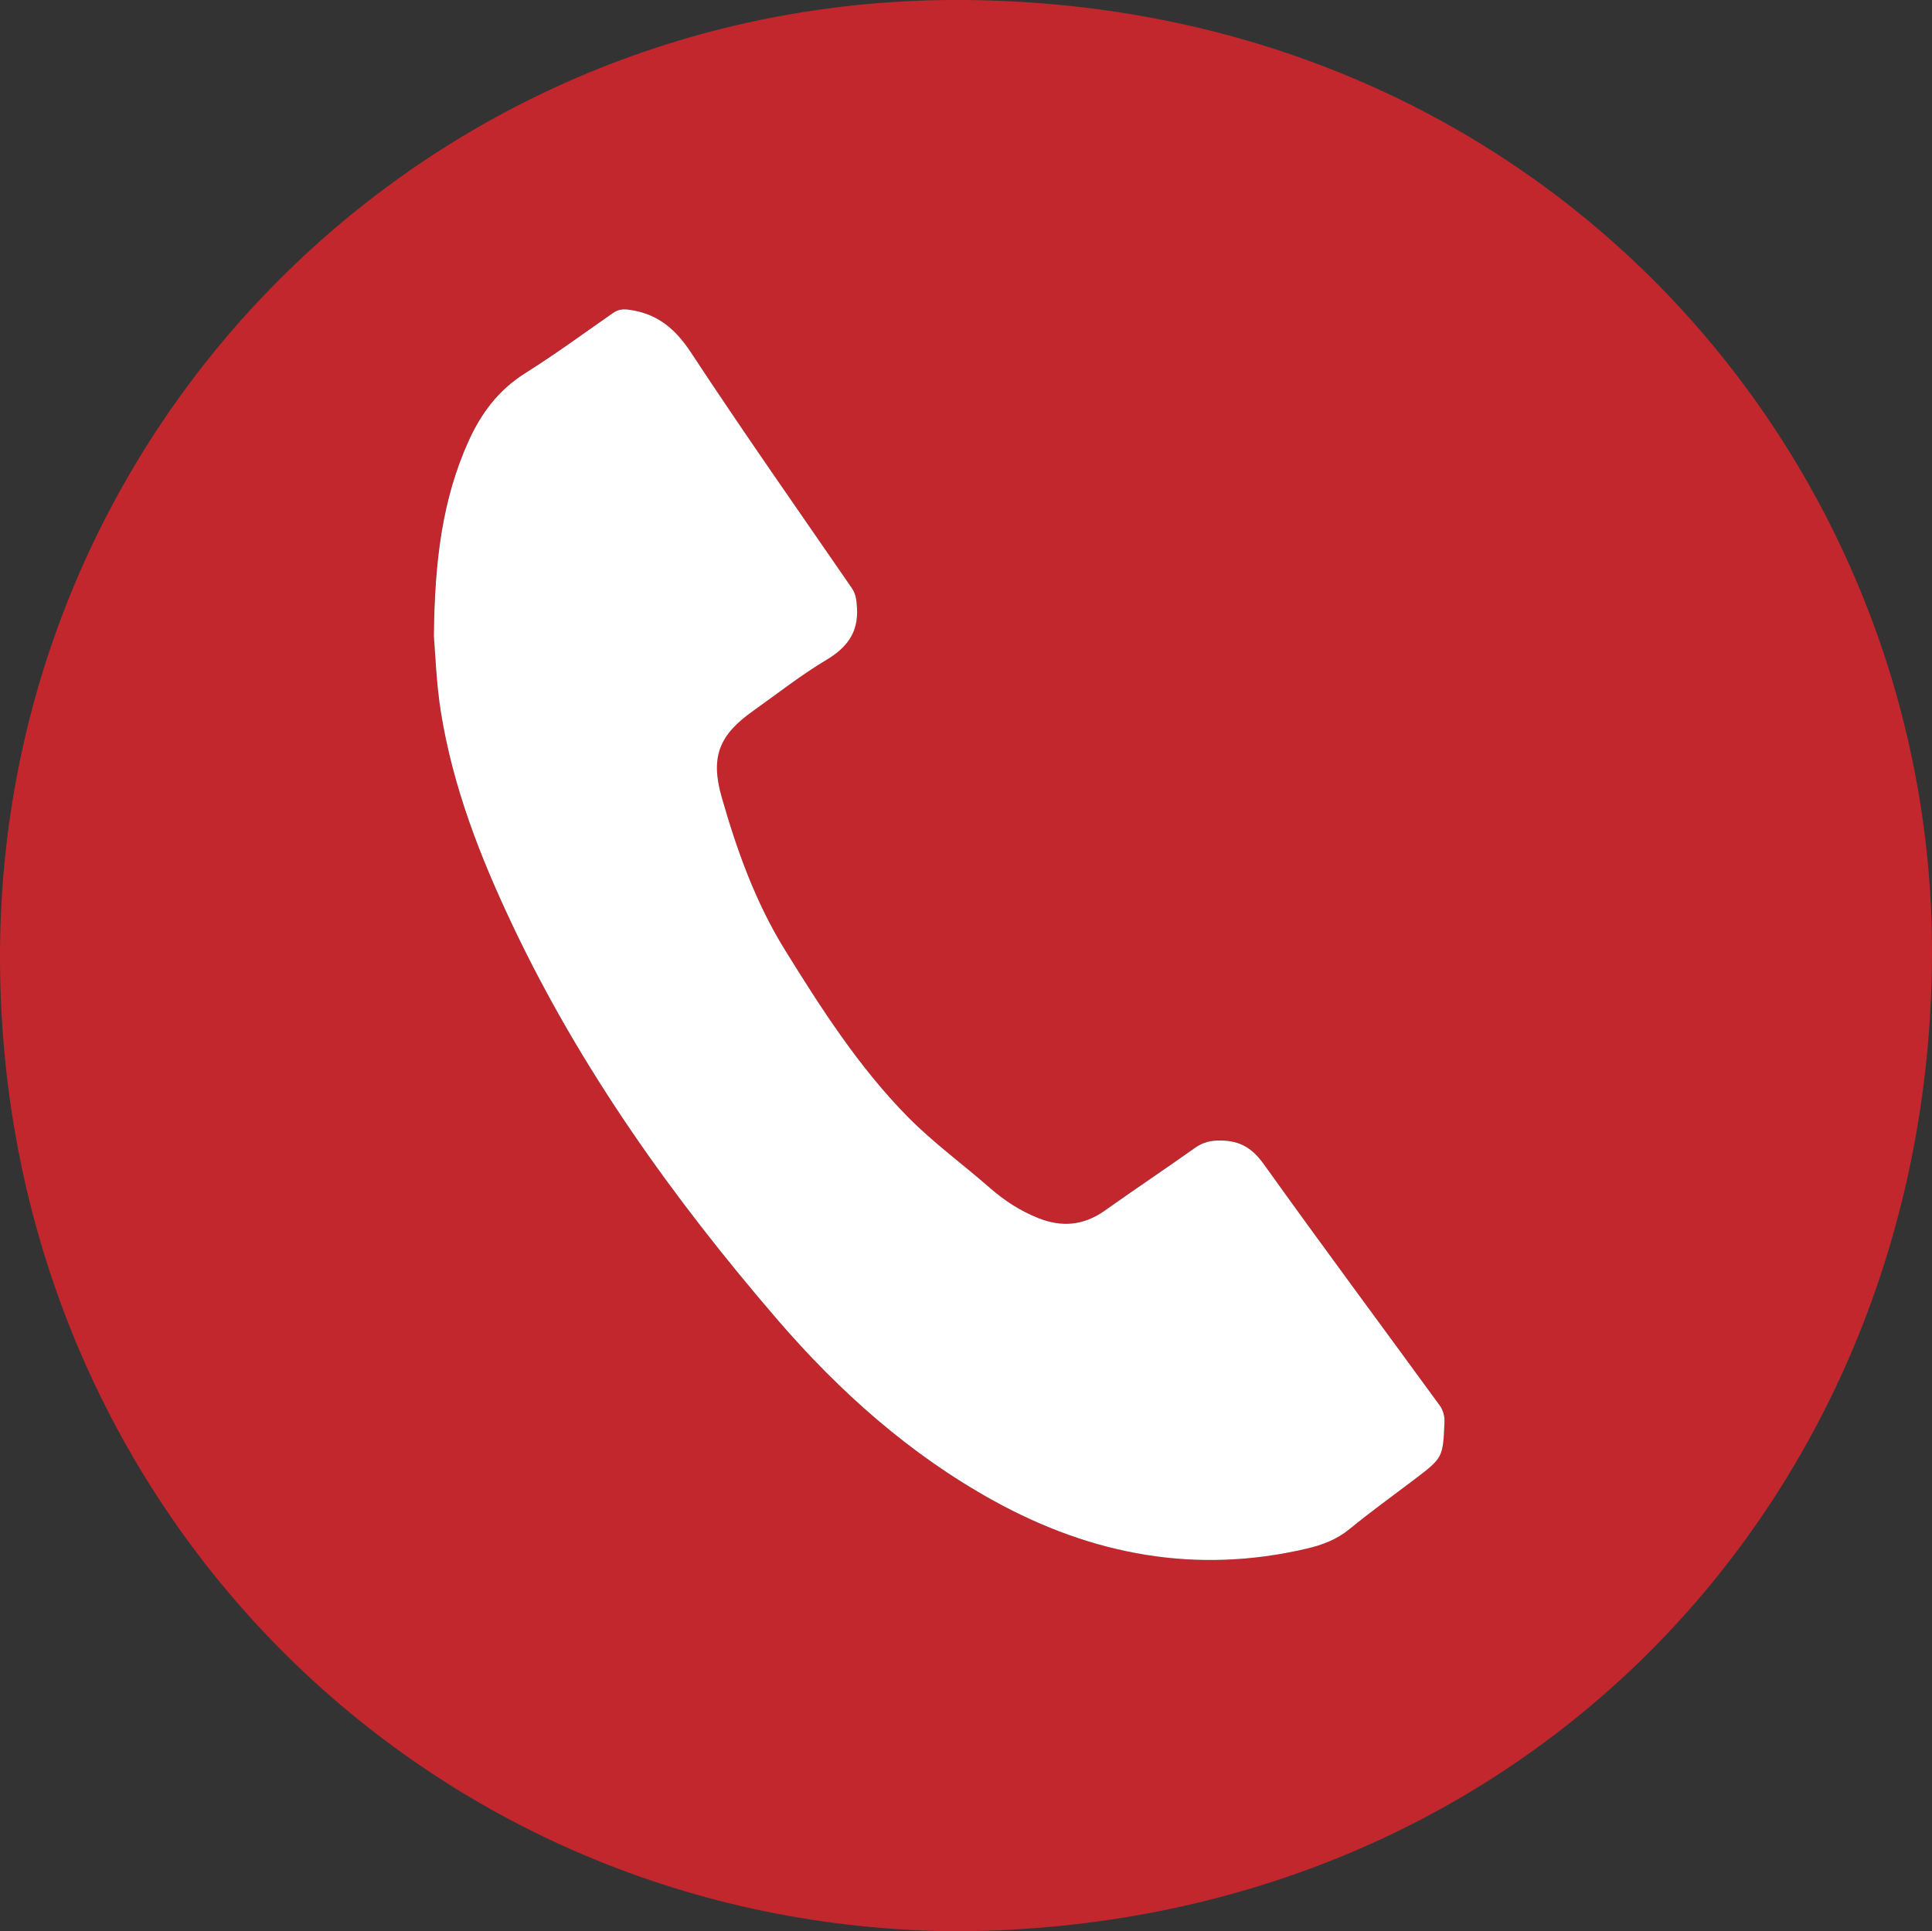 <?xml version="1.0" encoding="UTF-8"?> <svg xmlns="http://www.w3.org/2000/svg" id="_Слой_1" data-name="Слой 1" viewBox="0 0 239.57 239.51"><rect x="0" y="0" width="239.57" height="239.51" fill="#333333" stroke="none"/><defs><style> .cls-1 { fill: #c1272d; } .cls-1, .cls-2 { stroke-width: 0px; } .cls-2 { fill: #fff; } </style></defs><path class="cls-1" d="M118.78,239.51C53.03,239.19.35,186.88,0,119.3-.34,52.91,53.16-.55,119.66,0c72.08.6,120.15,57.18,119.91,118.45-.26,66.76-50.22,120.62-120.79,121.06ZM53.8,78.99c.17,1.96.28,5.7.87,9.36,1.49,9.25,4.86,17.91,8.85,26.33,8.5,17.94,19.94,33.94,32.83,48.92,7.71,8.96,16.47,16.78,26.9,22.53,12.19,6.73,25.06,9.13,38.79,5.91,1.96-.46,3.74-1.14,5.33-2.45,2.58-2.12,5.3-4.06,7.96-6.09,3.58-2.72,3.6-2.72,3.78-7.22.03-.65-.19-1.43-.57-1.96-7.26-9.98-14.63-19.89-21.82-29.93-1.42-1.99-2.93-2.93-5.35-2.96-1.28-.02-2.23.23-3.24.94-3.69,2.62-7.45,5.13-11.14,7.75-2.62,1.86-5.35,2.09-8.28.92-2.22-.89-4.18-2.16-5.98-3.74-3.37-2.95-7.03-5.61-10.16-8.79-6.05-6.15-10.69-13.39-15.23-20.69-3.67-5.92-5.98-12.39-7.87-19.01-1.43-5-.28-7.71,3.94-10.68,3.01-2.12,5.91-4.42,9.05-6.3,2.56-1.54,3.98-3.39,3.8-6.45-.05-.91-.1-1.68-.65-2.47-6.69-9.71-13.47-19.37-19.95-29.22-1.93-2.94-4.14-4.78-7.59-5.28-.83-.12-1.41-.06-2.09.41-3.6,2.52-7.16,5.12-10.88,7.46-3.31,2.08-5.46,4.98-7.02,8.44-3.22,7.16-4.2,14.74-4.29,24.26Z"></path><path class="cls-2" d="M53.8,78.99c.09-9.51,1.07-17.1,4.29-24.26,1.56-3.46,3.71-6.36,7.02-8.44,3.72-2.34,7.27-4.94,10.88-7.46.67-.47,1.26-.53,2.09-.41,3.45.5,5.65,2.34,7.59,5.28,6.48,9.85,13.26,19.51,19.95,29.22.54.79.59,1.56.65,2.47.18,3.05-1.23,4.91-3.8,6.45-3.15,1.88-6.05,4.18-9.05,6.3-4.21,2.97-5.36,5.68-3.94,10.68,1.89,6.62,4.2,13.09,7.87,19.01,4.53,7.31,9.18,14.55,15.23,20.69,3.13,3.18,6.79,5.84,10.16,8.79,1.8,1.58,3.76,2.85,5.98,3.74,2.94,1.18,5.66.94,8.28-.92,3.69-2.62,7.45-5.13,11.14-7.75,1.01-.72,1.97-.96,3.24-.94,2.42.03,3.93.97,5.35,2.96,7.18,10.04,14.55,19.95,21.82,29.93.38.52.6,1.31.57,1.96-.18,4.5-.2,4.5-3.78,7.22-2.66,2.02-5.38,3.97-7.96,6.09-1.59,1.31-3.37,1.99-5.33,2.45-13.73,3.22-26.59.81-38.79-5.91-10.43-5.75-19.19-13.57-26.9-22.53-12.89-14.98-24.34-30.98-32.83-48.92-3.99-8.42-7.36-17.08-8.85-26.33-.59-3.66-.7-7.4-.87-9.36Z"></path></svg> 